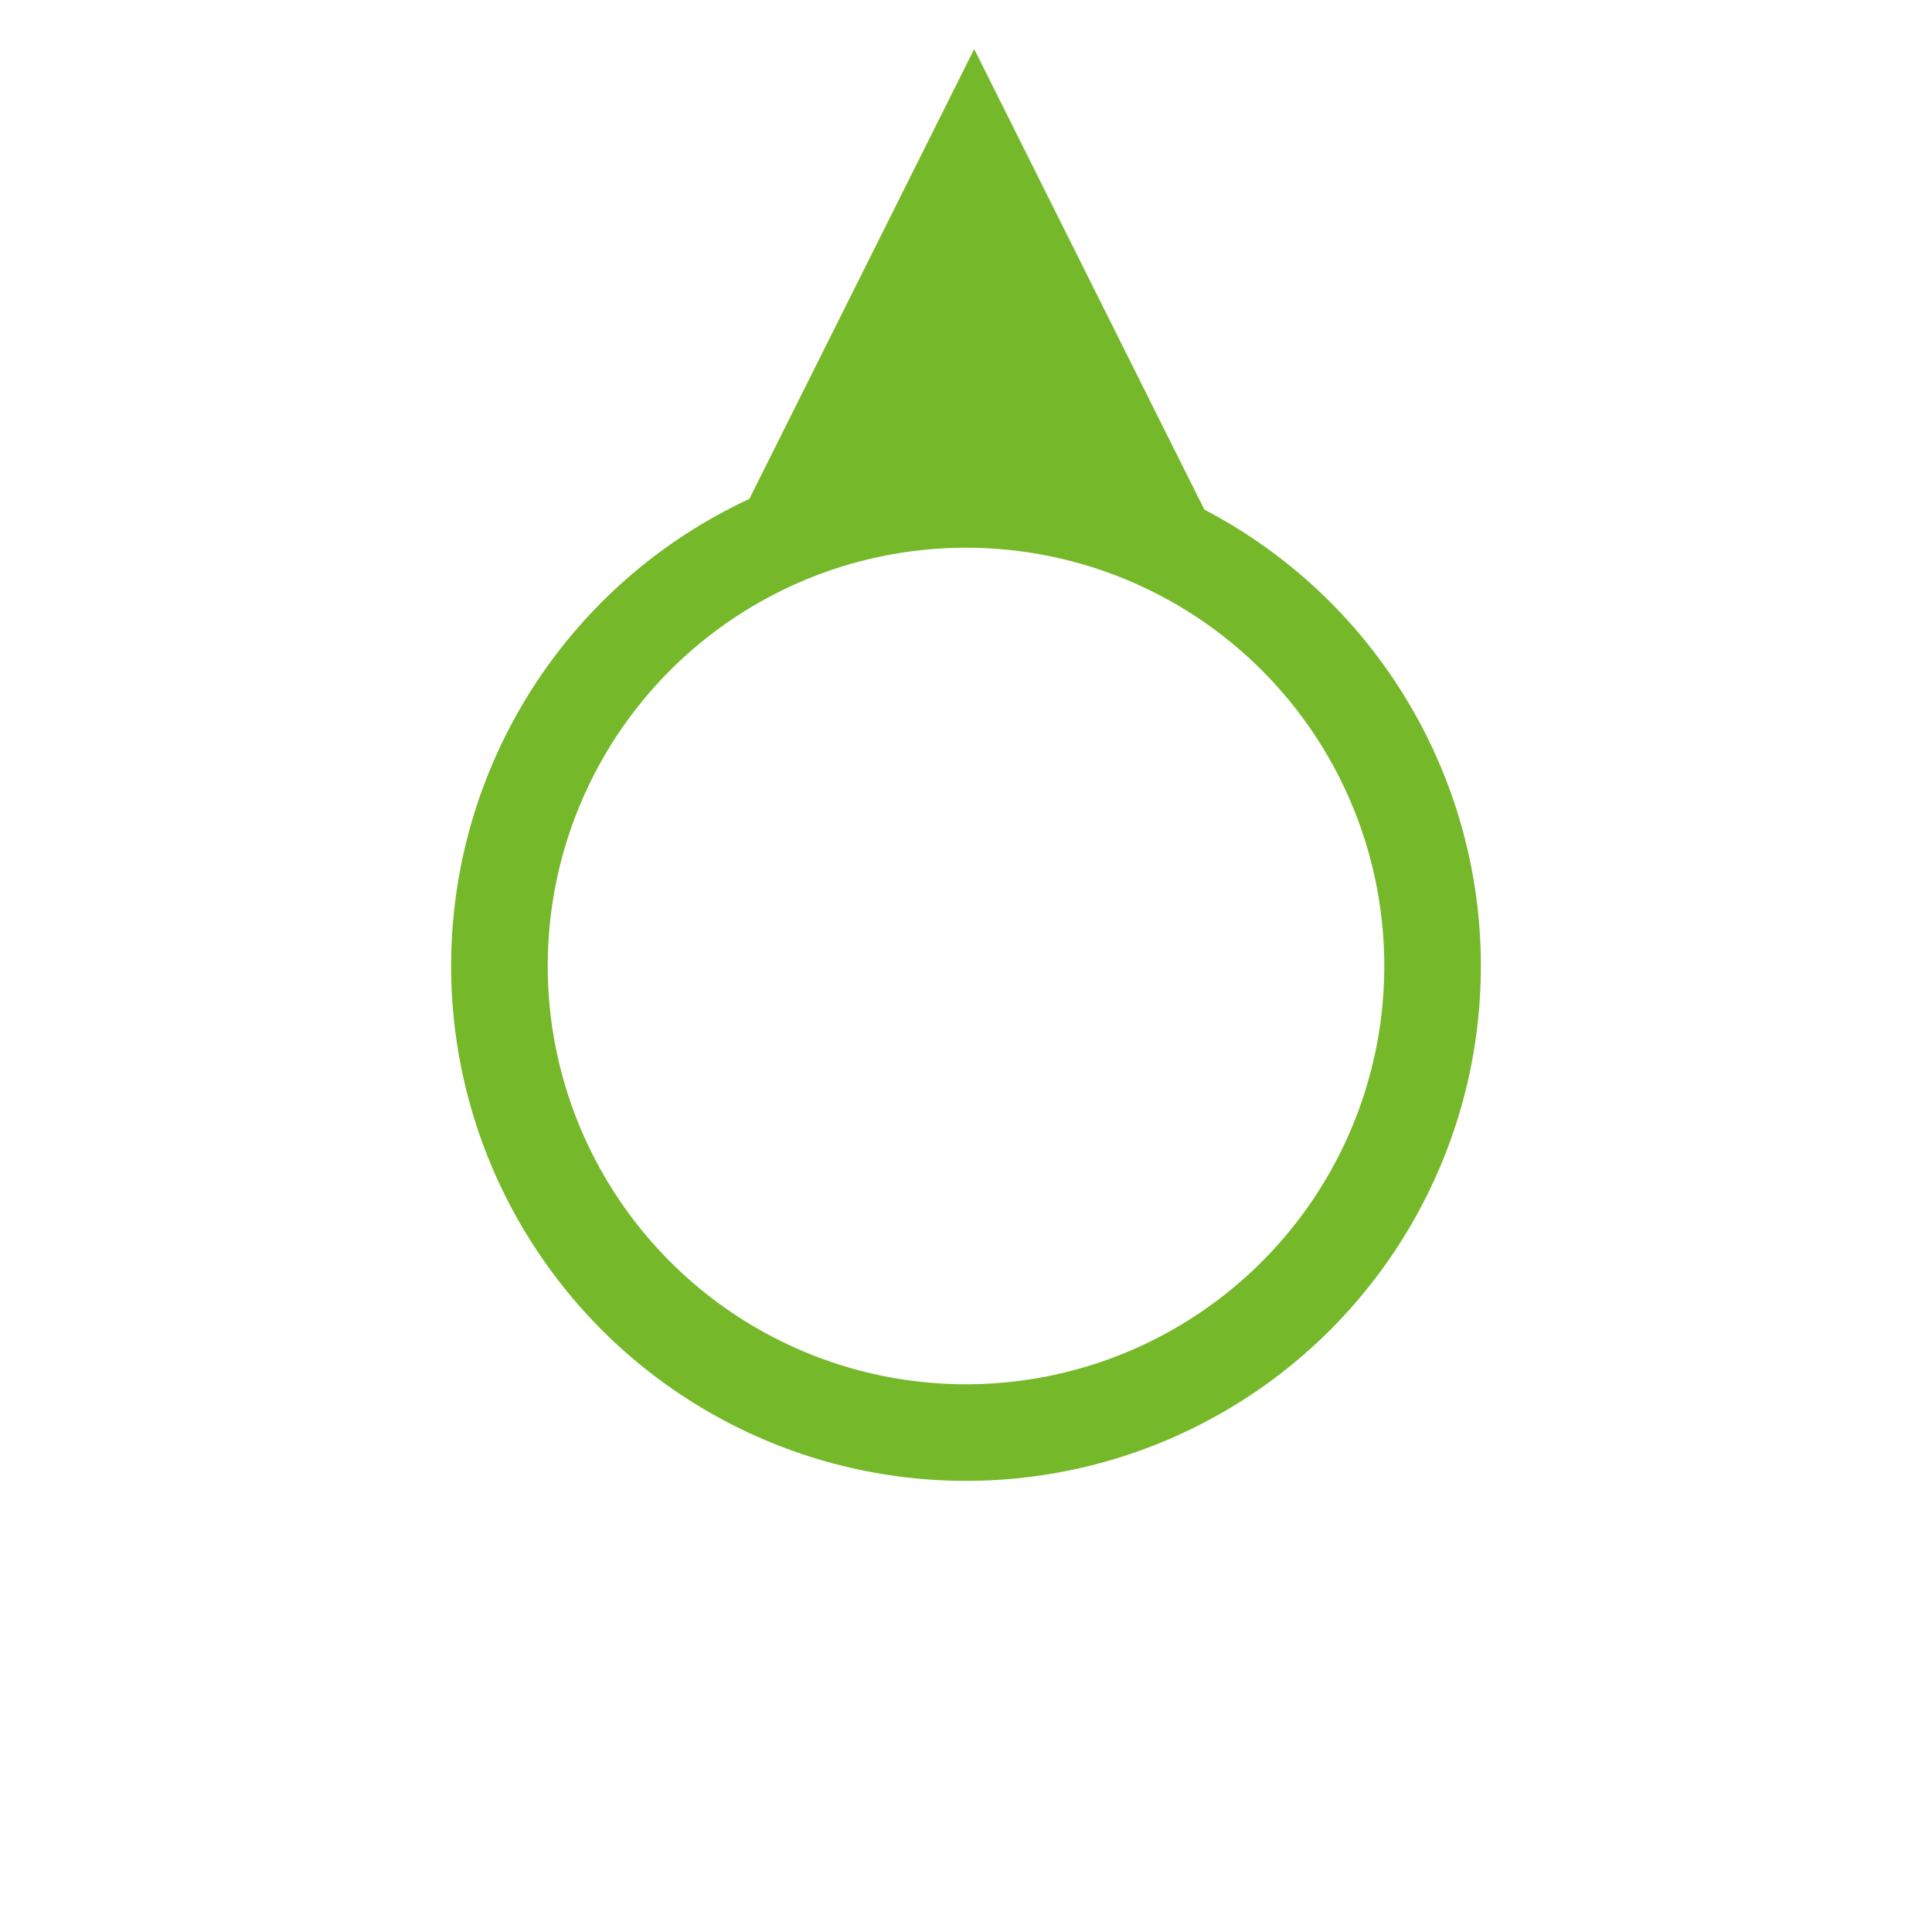<svg
  width="60"
  height="60"
  viewBox="0 0 80 80"
  xmlns="http://www.w3.org/2000/svg"
>
  <g transform="translate(40 40)">
    <circle
      fill="none"
      stroke="#75b92a"
      stroke-width="4"
      stroke-linejoin="round"
      stroke-miterlimit="10"
      cx="0"
      cy="0"
      r="19.32"
    />
    <path
      fill="#75b92a"
      d="m 12.209,-14.219 -11.87,-5.94 -11.87,5.94 11.87,-23.75 z"
    />
  </g>
</svg>
